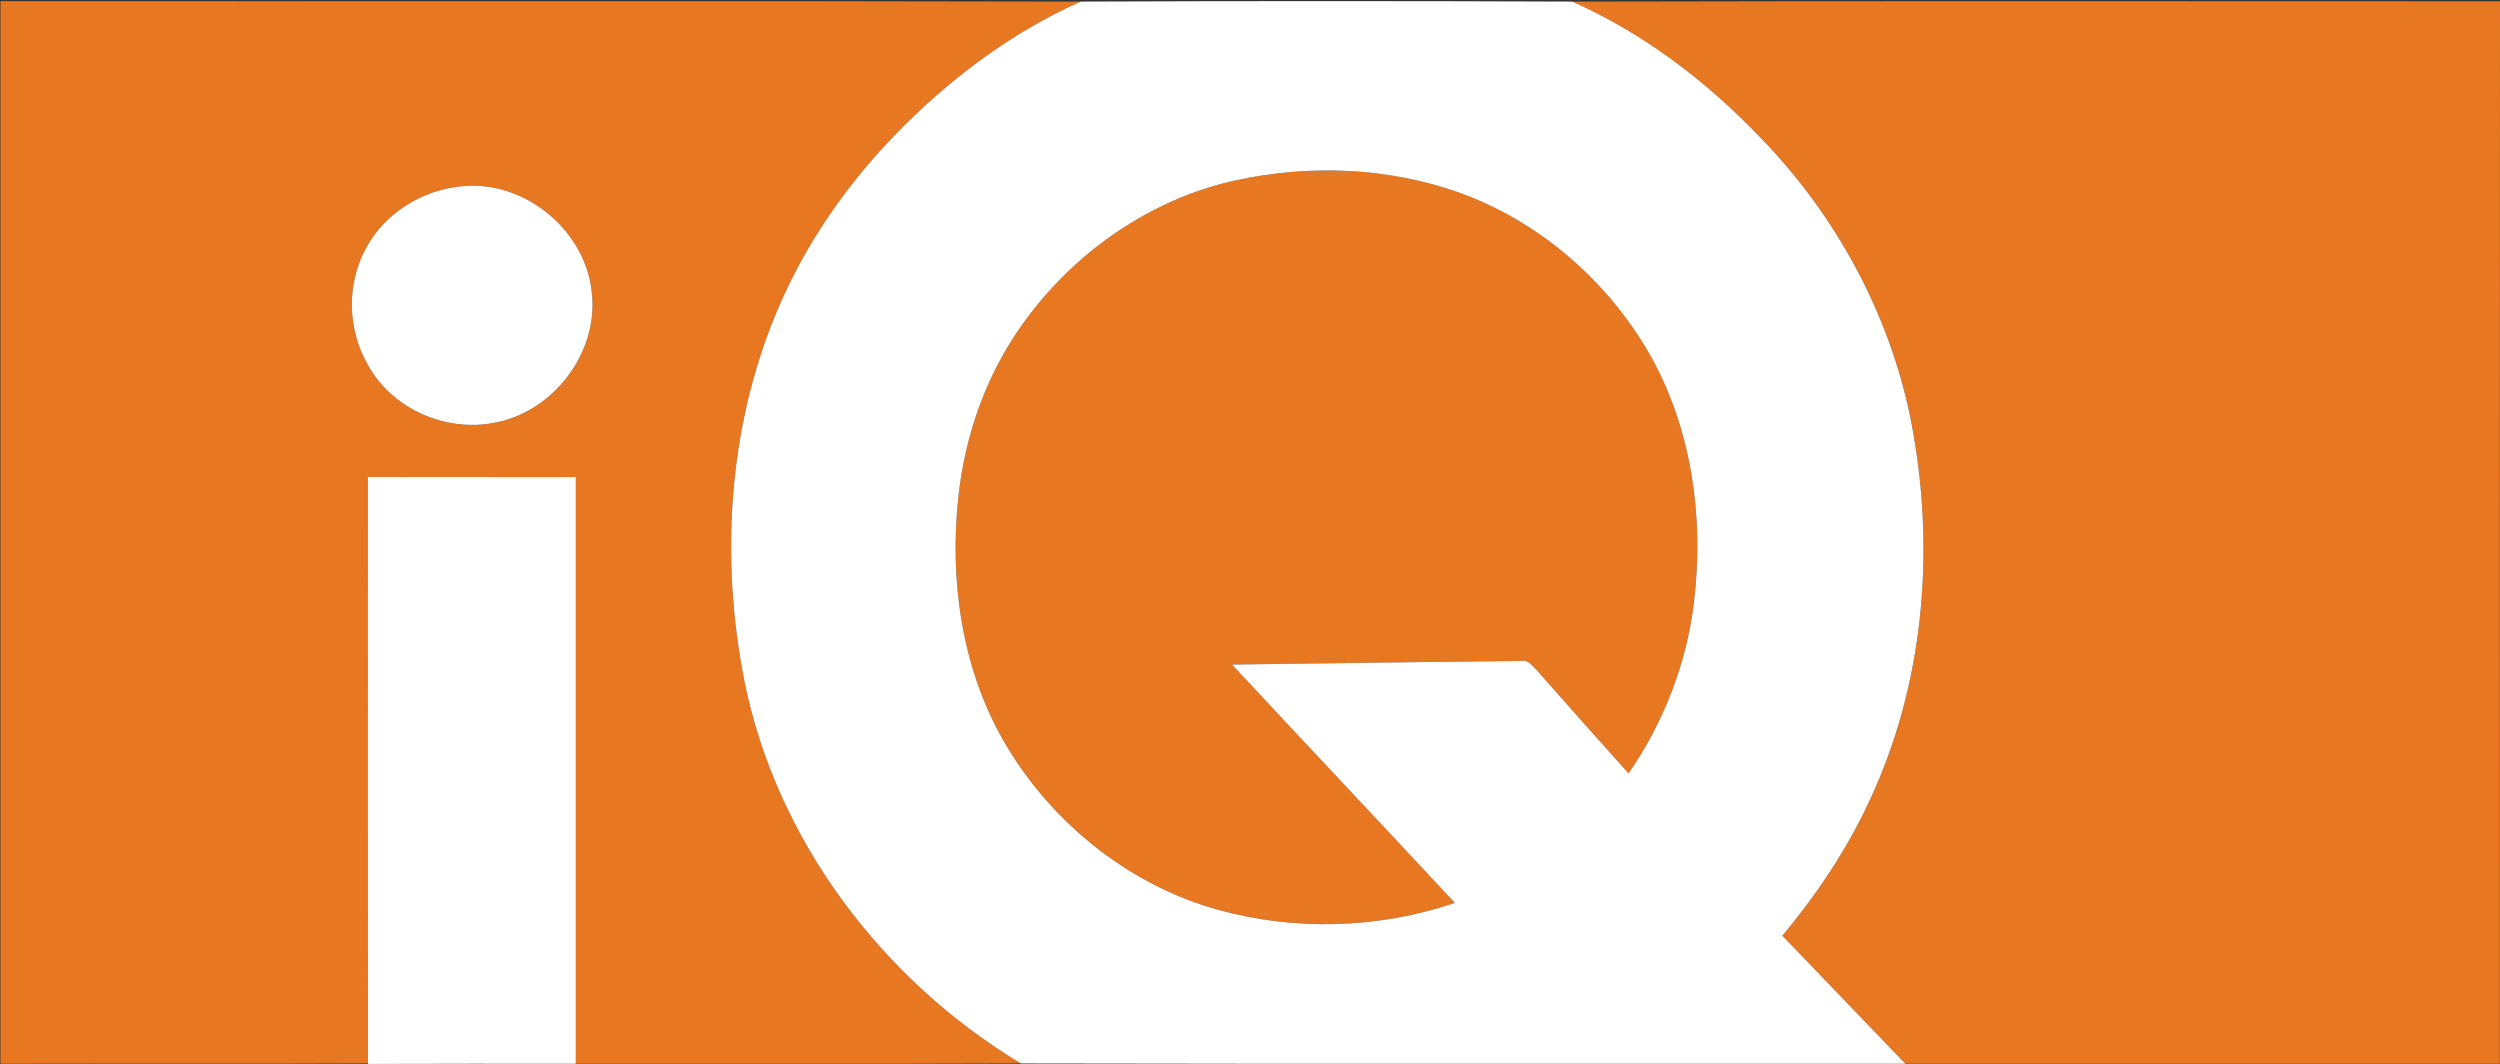 <svg version="1.2" xmlns="http://www.w3.org/2000/svg" viewBox="0 0 1583 674" width="1583" height="674">
	<rect x="0" y="0" width="1583" height="674" fill="#333333" stroke="none"/>
	<title>NYLI_index_iq_logo_color_rgb-svg</title>
	<style>
		.s0 { fill: #e87722 } 
		.s1 { fill: #ffffff } 
	</style>
	<g id="#e87722ff">
		<path id="Layer" fill-rule="evenodd" class="s0" d="m0.3 0.7c228 0.2 456-0.3 684 0.3-44.8 20-84.5 50.1-118.4 85.3-31.2 32.3-57 70.1-74.3 111.6-30.6 73.3-35.6 156-20.2 233.6 20.3 100.8 87.5 189.2 175 241.9-93.9 0.4-187.9 0.1-281.8 0.2q0-185.8 0-371.5-65.9-0.1-131.7-0.1c0 123.8 0 247.6 0.1 371.4-77.6 0.4-155.1 0-232.7 0.2q0-336.4 0-672.9zm291.6 117.3c-24.6 2.4-48.2 17-60 38.9-12.5 22.4-12 51.2 0.7 73.5 14.8 28 49 43.3 79.8 37.4 37.4-6.4 66.5-44 62.4-81.8-3.4-39.9-42.9-72.5-82.9-68zm703.6-117c195.8-0.5 391.6-0.2 587.5-0.2-0.2 224.3-0.1 448.5-0.1 672.8-125.5 0-250.9 0-376.4 0q-39-40.6-77.9-81.1c21.9-26.3 41.1-54.9 55.4-86 33.8-72.3 41.2-155.2 27.3-233.3-12.4-70.4-47.6-136-97.5-187-33.8-35.2-73.5-65.3-118.3-85.2zm-213.1 113.2c46.4-10.1 95.9-8.3 140.8 7.5 49.8 17.7 92.3 53.9 119.3 99.1 28.5 47.9 36.7 105.9 30.1 160.7-4.7 38.8-19.2 76.1-41.4 108.2q-29.2-32.5-58-65.2c-2.9-2.8-5.5-7-10.1-6-61 0.6-122.1 1.5-183 2.3 46.9 50.4 94.2 100.5 141.1 150.9-48.2 16.4-101.3 17.9-150.3 4.3-57.8-16.2-107.6-57.1-136.8-109.3-25.5-45.8-32.8-100.1-27.3-151.8 4.2-39.5 17.9-78.3 41.3-110.5 32.1-44.7 80.3-78.3 134.3-90.2z"/>
	</g>
	<g id="#ffffffff">
		<path id="Layer" fill-rule="evenodd" class="s1" d="m684.3 1c103.7-0.4 207.5-0.4 311.2 0 44.8 19.9 84.5 50 118.3 85.2 49.9 51 85.1 116.6 97.5 187 13.9 78.1 6.5 161-27.3 233.3-14.3 31.1-33.5 59.7-55.4 86q38.9 40.5 77.9 81.1c-186.7-0.1-373.4 0.2-560.1-0.2-87.5-52.7-154.7-141.1-175-241.9-15.4-77.6-10.4-160.3 20.2-233.6 17.3-41.5 43.1-79.3 74.3-111.6 33.9-35.2 73.6-65.3 118.4-85.3zm98.1 113.2c-54 11.9-102.2 45.5-134.3 90.2-23.4 32.2-37.1 71-41.3 110.5-5.5 51.7 1.8 106 27.3 151.8 29.2 52.2 79 93.1 136.8 109.3 49 13.6 102.1 12.1 150.3-4.3-46.9-50.4-94.2-100.5-141.1-150.9 60.9-0.8 122-1.7 183-2.3 4.6-1 7.2 3.2 10.1 6q28.8 32.7 58 65.2c22.2-32.1 36.7-69.4 41.4-108.2 6.6-54.8-1.6-112.8-30.1-160.7-27-45.2-69.5-81.4-119.3-99.1-44.9-15.8-94.4-17.6-140.8-7.5zm-490.5 3.8c40-4.5 79.5 28.1 82.9 68 4.1 37.8-25 75.4-62.4 81.8-30.8 5.9-65-9.4-79.8-37.4-12.7-22.3-13.2-51.1-0.7-73.5 11.8-21.9 35.4-36.5 60-38.9zm-58.9 555.4c-0.1-123.8-0.1-247.6-0.1-371.4q65.8 0 131.7 0.1 0 185.7 0 371.5c-43.9 0-87.8-0.1-131.6 0.1z"/>
	</g>
</svg>